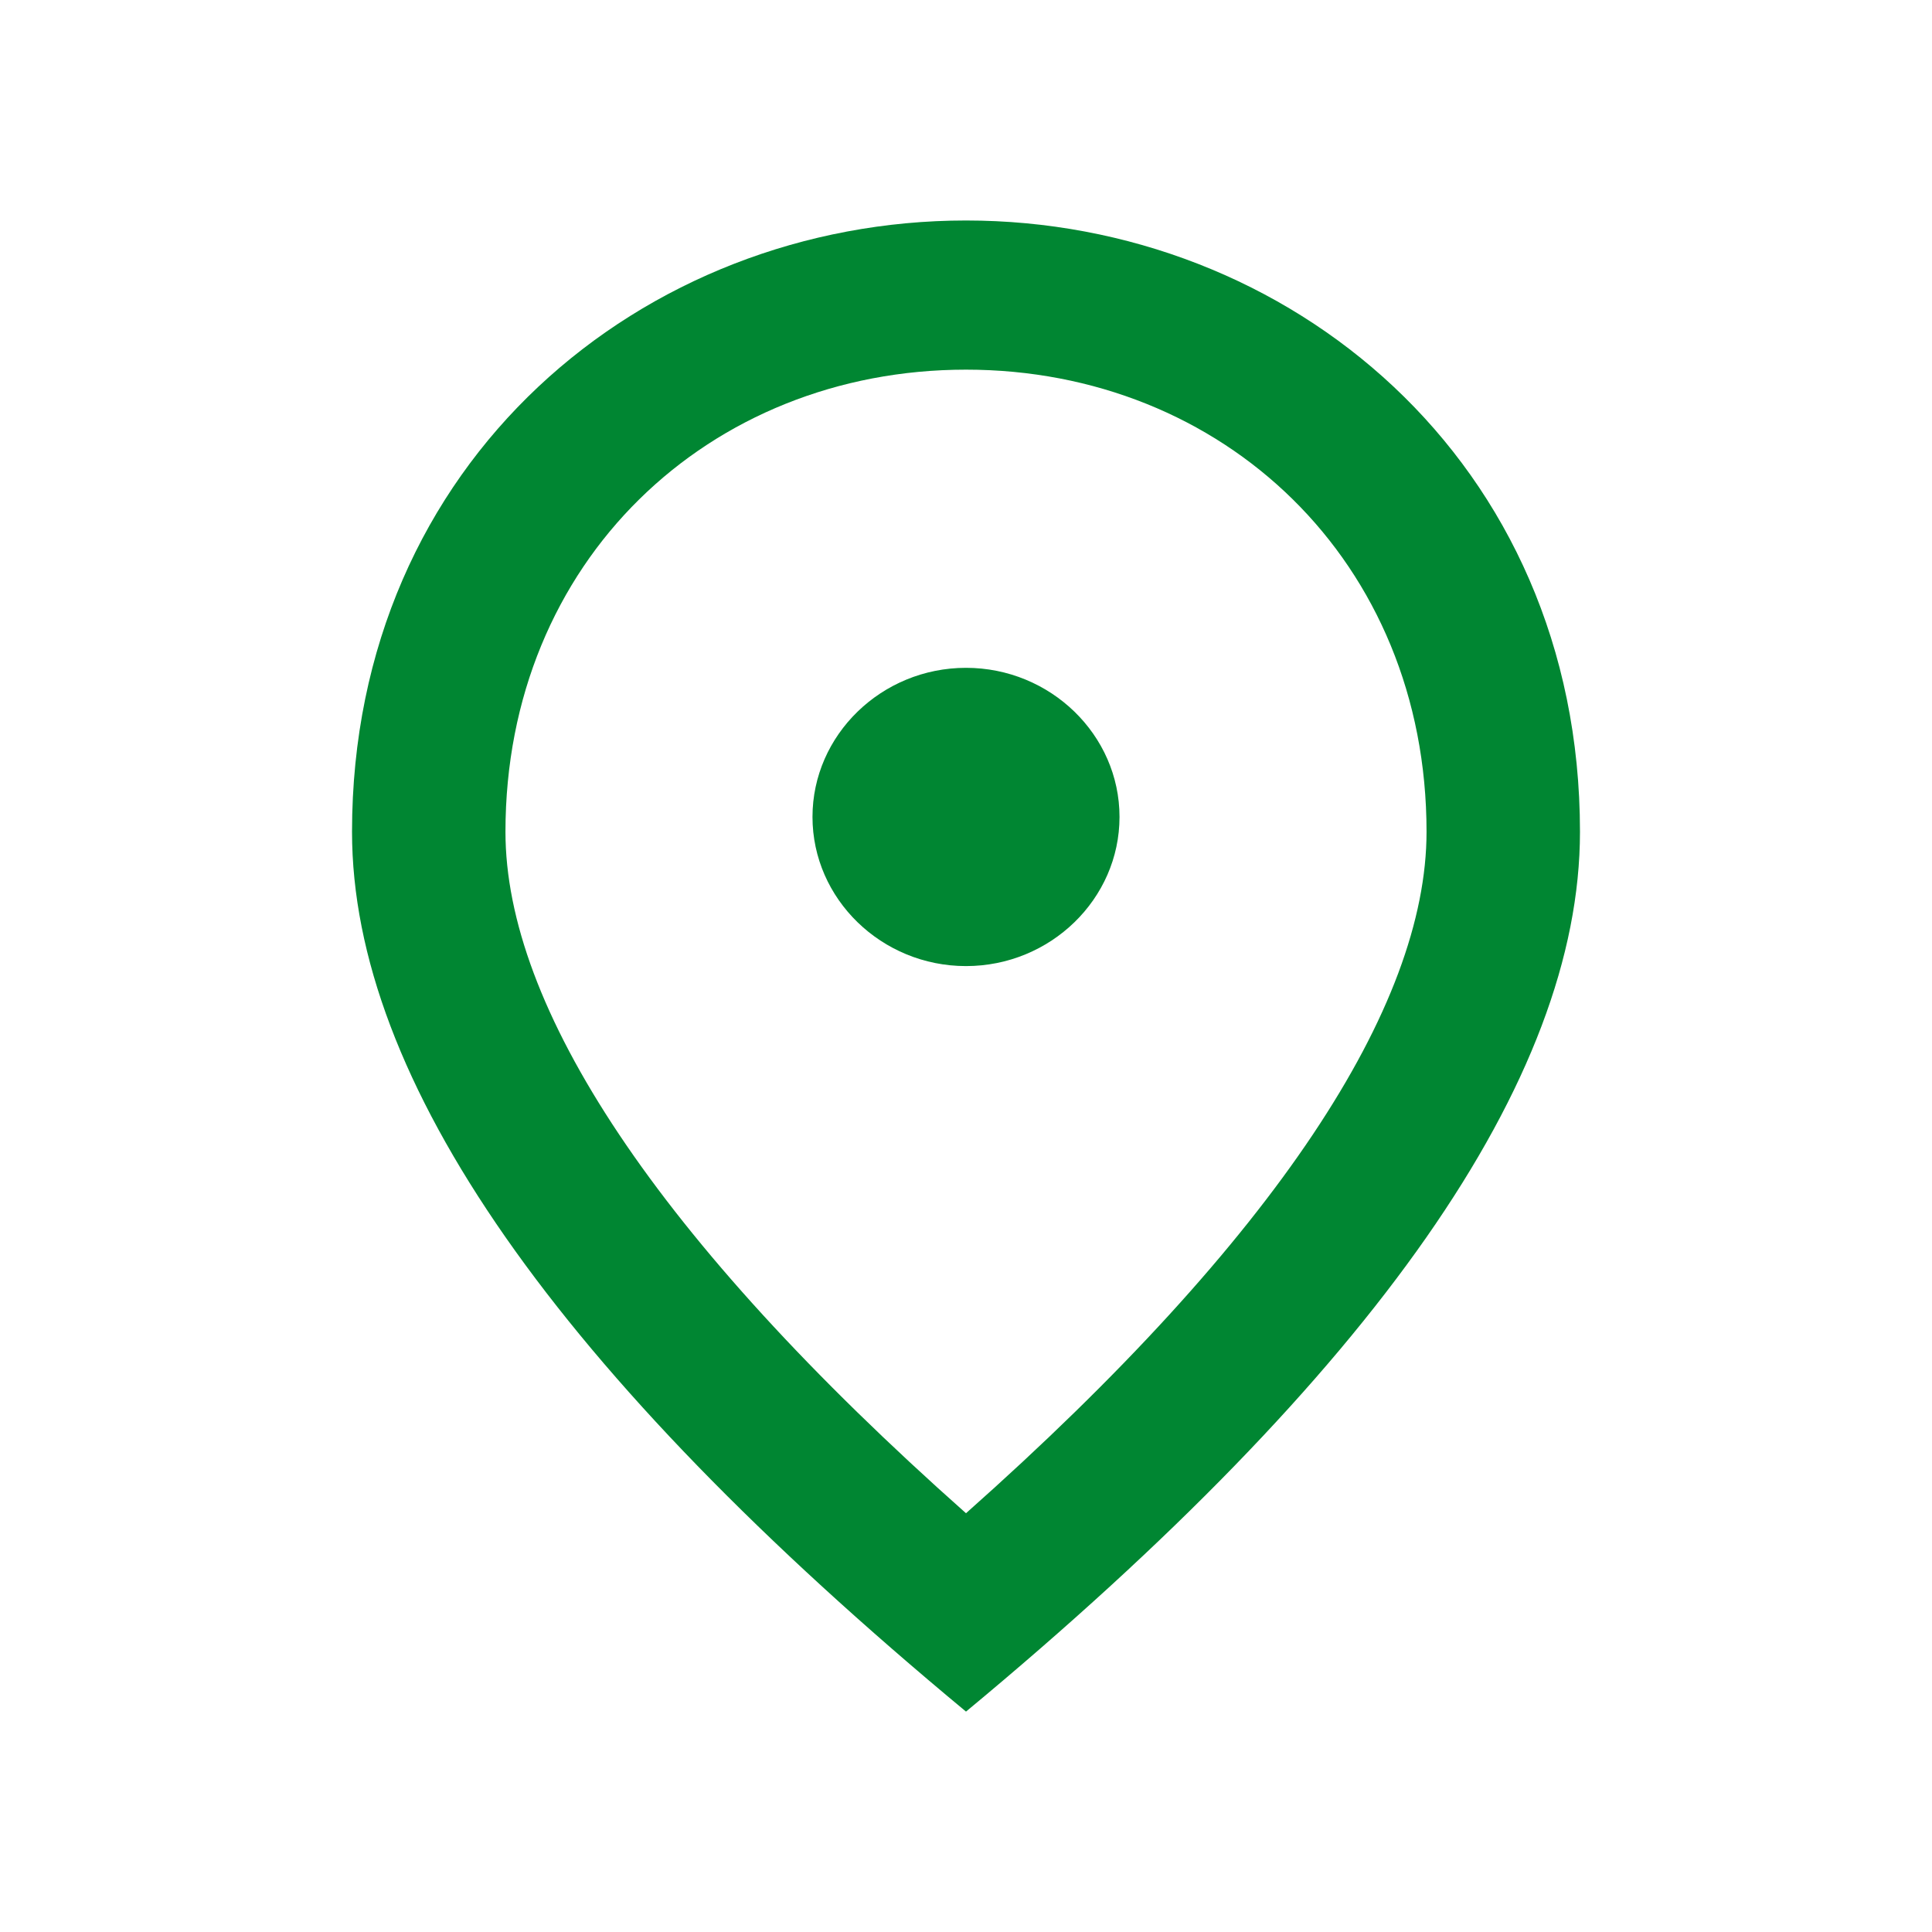 <?xml version="1.0" encoding="UTF-8"?>
<svg width="24px" height="24px" viewBox="0 0 24 24" version="1.1" xmlns="http://www.w3.org/2000/svg" xmlns:xlink="http://www.w3.org/1999/xlink">
    <title>place_black_48dp-1</title>
    <g id="Page-1" stroke="none" stroke-width="1" fill="none" fill-rule="evenodd">
        <g id="place_black_48dp-1" transform="translate(0, 0.001)">
            <polygon id="Path-4040" points="0 0 24 0 24 24 0 24"></polygon>
            <path d="M12,2.738 C16.004,2.738 19.627,5.72 19.627,10.332 C19.627,13.407 17.082,17.047 12,21.261 C6.918,17.047 4.373,13.407 4.373,10.332 C4.373,5.72 7.996,2.738 12,2.738 Z M17.721,10.332 C17.721,6.971 15.194,4.591 12,4.591 C8.806,4.591 6.279,6.971 6.279,10.332 C6.279,12.5 8.139,15.371 12,18.797 C15.861,15.371 17.721,12.5 17.721,10.332 Z M12,12 C10.951,12 10.093,11.166 10.093,10.147 C10.093,9.129 10.951,8.295 12,8.295 C13.049,8.295 13.907,9.129 13.907,10.147 C13.907,11.166 13.049,12 12,12 Z" id="Path-4041" fill="#008632" fill-rule="nonzero"></path>
        </g>
    </g>
</svg>